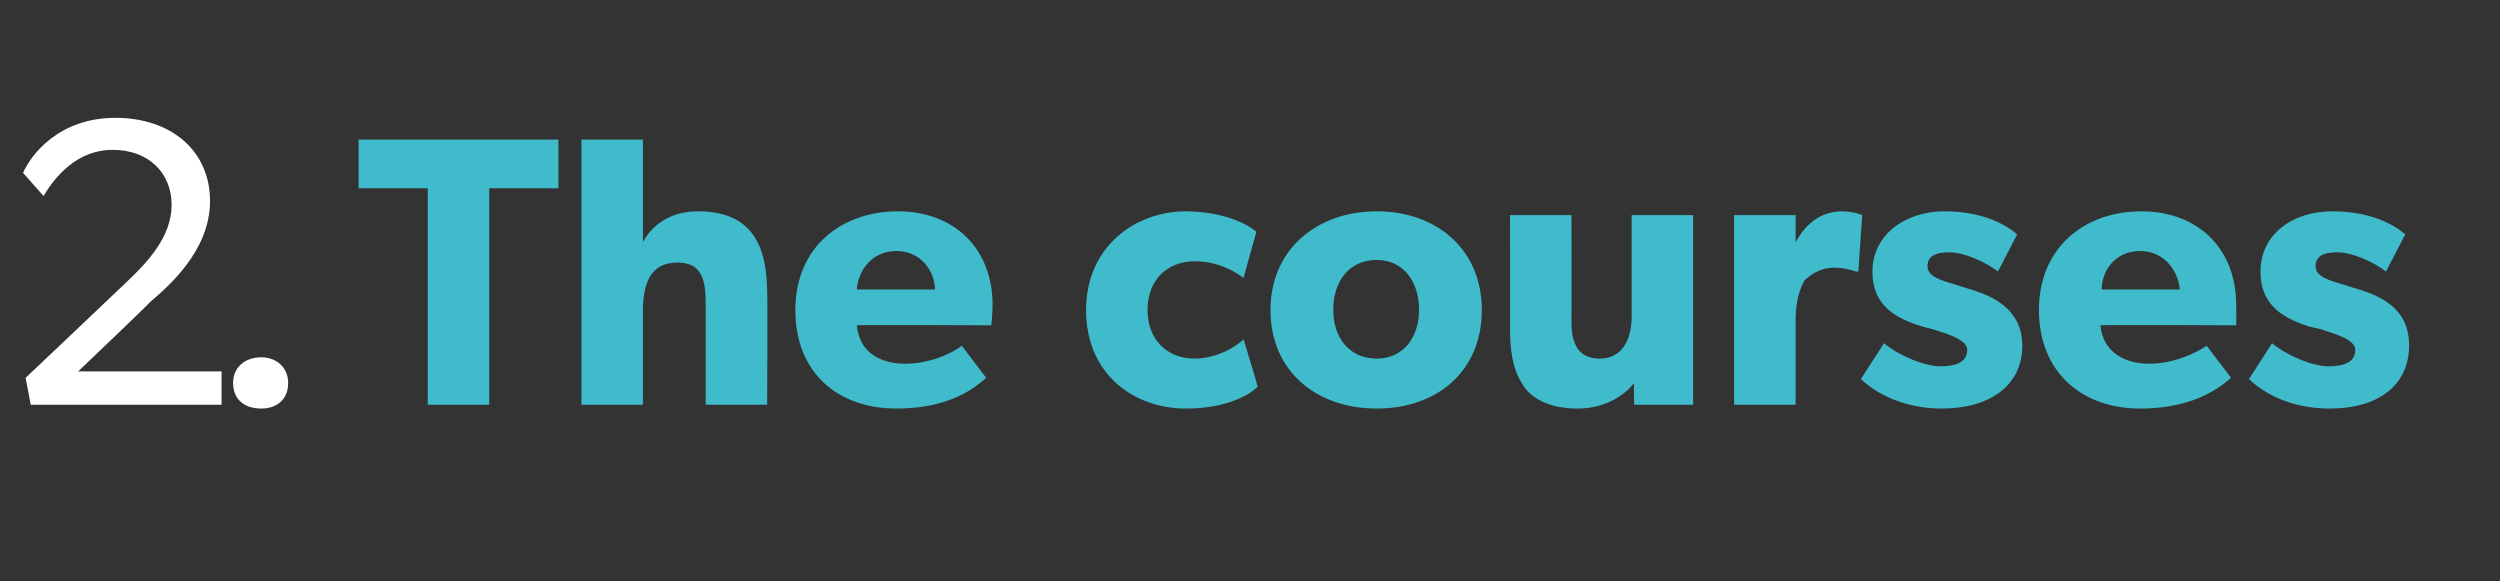 <?xml version="1.0" standalone="no"?><!DOCTYPE svg PUBLIC "-//W3C//DTD SVG 1.1//EN" "http://www.w3.org/Graphics/SVG/1.1/DTD/svg11.dtd"><svg xmlns="http://www.w3.org/2000/svg" version="1.1" width="195.2px" height="45.4px" viewBox="0 -6 195.2 45.4" style="top:-6px"><rect x="0" y="-6" width="195.2" height="45.4" fill="#333333" stroke="none"/>  <desc>2. The courses</desc>  <defs/>  <g id="Polygon57354">    <path d="M 28 8.7 L 28 4.9 L 43.6 4.9 L 43.6 8.7 L 38.2 8.7 L 38.2 25.6 L 33.4 25.6 L 33.4 8.7 L 28 8.7 Z M 50.2 4.9 C 50.2 4.9 50.21 9.81 50.2 9.8 C 50.2 11.3 50.2 12.9 50.2 12.9 C 50.9 11.6 52.3 10.5 54.5 10.5 C 58.8 10.5 59.9 13.3 59.9 16.9 C 59.94 16.86 59.9 25.6 59.9 25.6 L 55.1 25.6 C 55.1 25.6 55.1 17.82 55.1 17.8 C 55.1 16 54.9 14.5 52.9 14.5 C 50.8 14.5 50.2 16.1 50.2 18.3 C 50.21 18.33 50.2 25.6 50.2 25.6 L 45.4 25.6 L 45.4 4.9 L 50.2 4.9 Z M 70 25.9 C 65.4 25.9 62.1 23.1 62.1 18.2 C 62.1 13.3 65.7 10.5 70.1 10.5 C 74.5 10.5 77.5 13.4 77.5 17.8 C 77.5 18.48 77.4 19.4 77.4 19.4 C 77.4 19.4 66.9 19.35 66.9 19.4 C 67.1 21.5 68.7 22.4 70.7 22.4 C 72.6 22.4 74.3 21.6 75.1 21 C 75.1 21 77 23.5 77 23.5 C 76.5 23.9 74.6 25.9 70 25.9 Z M 70 13.6 C 68 13.6 67 15.2 66.9 16.6 C 66.9 16.6 73 16.6 73 16.6 C 73 15.3 72 13.6 70 13.6 Z M 92.6 25.9 C 88.5 25.9 84.8 23.2 84.8 18.2 C 84.8 13.3 88.6 10.5 92.6 10.5 C 96.42 10.53 98.1 12.1 98.1 12.1 C 98.1 12.1 97.08 15.72 97.1 15.7 C 96.7 15.4 95.3 14.4 93.3 14.4 C 91.2 14.4 89.6 15.8 89.6 18.2 C 89.6 20.5 91.1 22 93.3 22 C 95.58 21.97 97.1 20.5 97.1 20.5 C 97.1 20.5 98.22 24.16 98.2 24.2 C 98.1 24.3 96.5 25.9 92.6 25.9 Z M 107.5 10.5 C 112.2 10.5 115.7 13.5 115.7 18.2 C 115.7 23 112.2 25.9 107.5 25.9 C 102.8 25.9 99.2 23 99.2 18.2 C 99.2 13.5 102.8 10.5 107.5 10.5 Z M 110.8 18.2 C 110.8 16 109.6 14.3 107.5 14.3 C 105.3 14.3 104.1 16 104.1 18.2 C 104.1 20.3 105.3 22 107.5 22 C 109.6 22 110.8 20.3 110.8 18.2 Z M 123.2 25.9 C 121.1 25.9 119.7 25.2 119 24.2 C 118.3 23.2 117.9 21.9 117.9 19.7 C 117.92 19.74 117.9 10.8 117.9 10.8 L 122.7 10.8 C 122.7 10.8 122.72 19.08 122.7 19.1 C 122.7 20.8 123.2 22 124.9 22 C 126.6 22 127.4 20.6 127.4 18.7 C 127.4 18.66 127.4 10.8 127.4 10.8 L 132.2 10.8 L 132.2 25.6 L 127.6 25.6 C 127.6 25.6 127.55 23.92 127.6 23.9 C 126.9 24.8 125.4 25.9 123.2 25.9 Z M 140.2 10.8 L 140.2 12.9 C 140.2 12.9 140.23 12.9 140.2 12.9 C 141.1 11.3 142.3 10.5 143.9 10.5 C 144.88 10.53 145.4 10.8 145.4 10.8 L 145.1 15.2 C 145.1 15.2 144.91 15.21 144.9 15.2 C 144.6 15.1 144 14.9 143.2 14.9 C 142.1 14.9 141.3 15.5 140.9 15.9 C 140.6 16.4 140.2 17.4 140.2 19 C 140.2 19.02 140.2 25.6 140.2 25.6 L 135.4 25.6 L 135.4 10.8 L 140.2 10.8 Z M 151.5 22.6 C 152.7 22.6 153.6 22.3 153.6 21.3 C 153.6 20.4 151.4 19.9 150.9 19.7 C 150.9 19.7 150.1 19.5 150.1 19.5 C 148.2 18.9 146.2 18 146.2 15.2 C 146.2 12.3 148.8 10.5 151.8 10.5 C 154.9 10.5 156.7 11.6 157.5 12.3 C 157.5 12.3 156 15.2 156 15.2 C 155.1 14.5 153.4 13.7 152.2 13.7 C 151.1 13.7 150.5 14 150.5 14.8 C 150.5 15.6 151.6 15.9 152.6 16.2 C 152.6 16.2 154.2 16.7 154.2 16.7 C 157.3 17.7 157.9 19.5 157.9 21 C 157.9 24 155.5 25.9 151.6 25.9 C 149.4 25.9 147 25.2 145.3 23.6 C 145.3 23.6 147.1 20.8 147.1 20.8 C 148.3 21.8 150.3 22.6 151.5 22.6 Z M 167.1 25.9 C 162.6 25.9 159.2 23.1 159.2 18.2 C 159.2 13.3 162.8 10.5 167.2 10.5 C 171.6 10.5 174.6 13.4 174.6 17.8 C 174.63 18.48 174.6 19.4 174.6 19.4 C 174.6 19.4 164.04 19.35 164 19.4 C 164.2 21.5 165.9 22.4 167.8 22.4 C 169.7 22.4 171.4 21.6 172.3 21 C 172.3 21 174.2 23.5 174.2 23.5 C 173.7 23.9 171.7 25.9 167.1 25.9 Z M 167.1 13.6 C 165.1 13.6 164.1 15.2 164.1 16.6 C 164.1 16.6 170.2 16.6 170.2 16.6 C 170.1 15.3 169.1 13.6 167.1 13.6 Z M 181.8 22.6 C 183 22.6 183.9 22.3 183.9 21.3 C 183.9 20.4 181.7 19.9 181.2 19.7 C 181.2 19.7 180.3 19.5 180.3 19.5 C 178.5 18.9 176.5 18 176.5 15.2 C 176.5 12.3 179 10.5 182.1 10.5 C 185.2 10.5 187 11.6 187.8 12.3 C 187.8 12.3 186.3 15.2 186.3 15.2 C 185.4 14.5 183.7 13.7 182.5 13.7 C 181.4 13.7 180.8 14 180.8 14.8 C 180.8 15.6 181.9 15.9 182.9 16.2 C 182.9 16.2 184.5 16.7 184.5 16.7 C 187.6 17.7 188.1 19.5 188.1 21 C 188.1 24 185.8 25.9 181.9 25.9 C 179.6 25.9 177.3 25.2 175.6 23.6 C 175.6 23.6 177.4 20.8 177.4 20.8 C 178.6 21.8 180.6 22.6 181.8 22.6 Z " stroke="none" fill="#40bbcb"/>  </g>  <g id="Polygon57353">    <path d="M 13.4 10 C 13.4 7.5 11.6 5.7 8.8 5.7 C 6 5.7 4.3 7.8 3.4 9.3 C 3.4 9.3 1.8 7.5 1.8 7.5 C 2.4 6.1 4.6 3.2 9 3.2 C 13.4 3.2 16.4 5.8 16.4 9.7 C 16.4 13.6 13.1 16.4 11.7 17.6 C 11.74 17.63 6.1 23 6.1 23 L 17.3 23 L 17.3 25.6 L 2.4 25.6 L 2 23.5 C 2 23.5 9.79 16.13 9.8 16.1 C 11.5 14.5 13.4 12.5 13.4 10 Z M 20.4 21.9 C 21.6 21.9 22.5 22.7 22.5 23.9 C 22.5 25.2 21.6 25.9 20.4 25.9 C 19.1 25.9 18.2 25.2 18.2 23.9 C 18.2 22.7 19.1 21.9 20.4 21.9 Z " stroke="none" fill="#fff"/>  </g></svg>